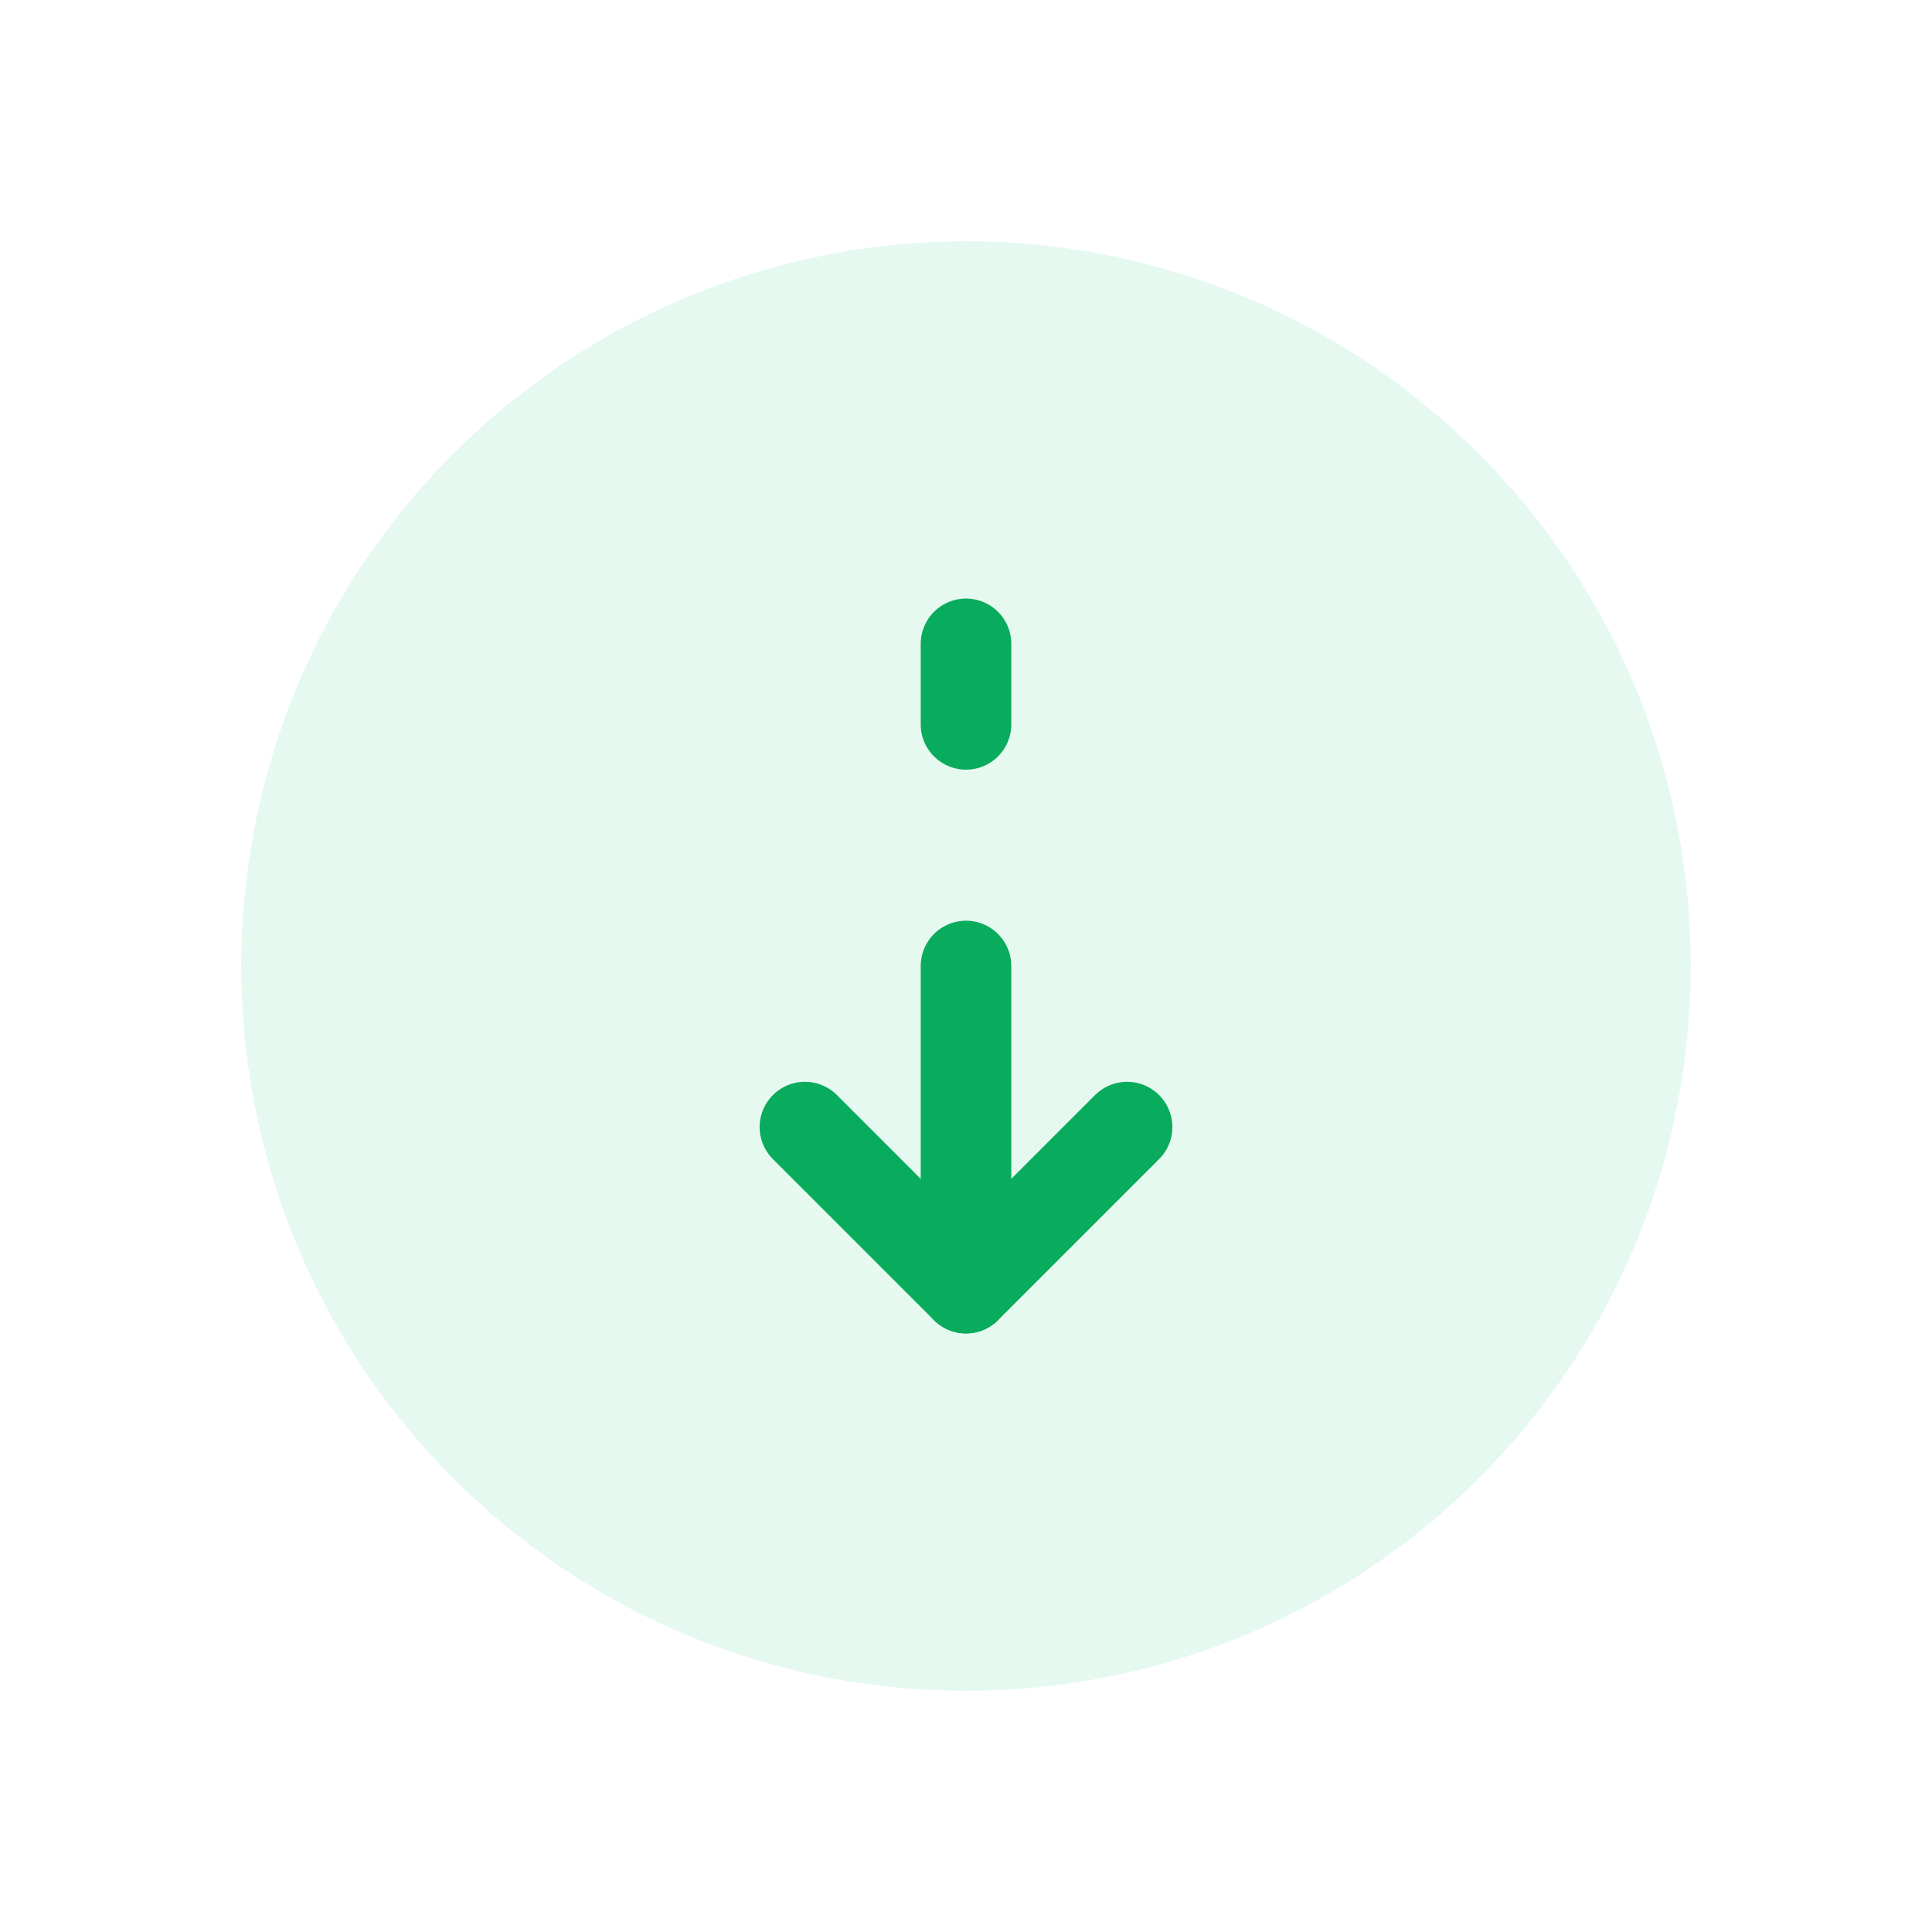 <?xml version="1.0" encoding="UTF-8"?> <svg xmlns="http://www.w3.org/2000/svg" width="32" height="32" viewBox="0 0 32 32" fill="none"><rect width="32" height="32" fill="white"></rect><path opacity="0.1" fill-rule="evenodd" clip-rule="evenodd" d="M24.489 7.511C29.177 12.199 29.177 19.8 24.489 24.489C19.8 29.177 12.199 29.177 7.511 24.489C2.823 19.8 2.823 12.199 7.511 7.511C9.762 5.26 12.816 3.995 16 3.995C19.184 3.995 22.237 5.26 24.489 7.511Z" fill="#00C465"></path><path d="M13.332 18.668L16 21.336L18.668 18.668" stroke="#09AB5C" stroke-width="1.5" stroke-linecap="round" stroke-linejoin="round"></path><path d="M16 21.336V16" stroke="#09AB5C" stroke-width="1.5" stroke-linecap="round" stroke-linejoin="round"></path><path d="M16 10.664V11.998" stroke="#09AB5C" stroke-width="1.5" stroke-linecap="round" stroke-linejoin="round"></path></svg> 